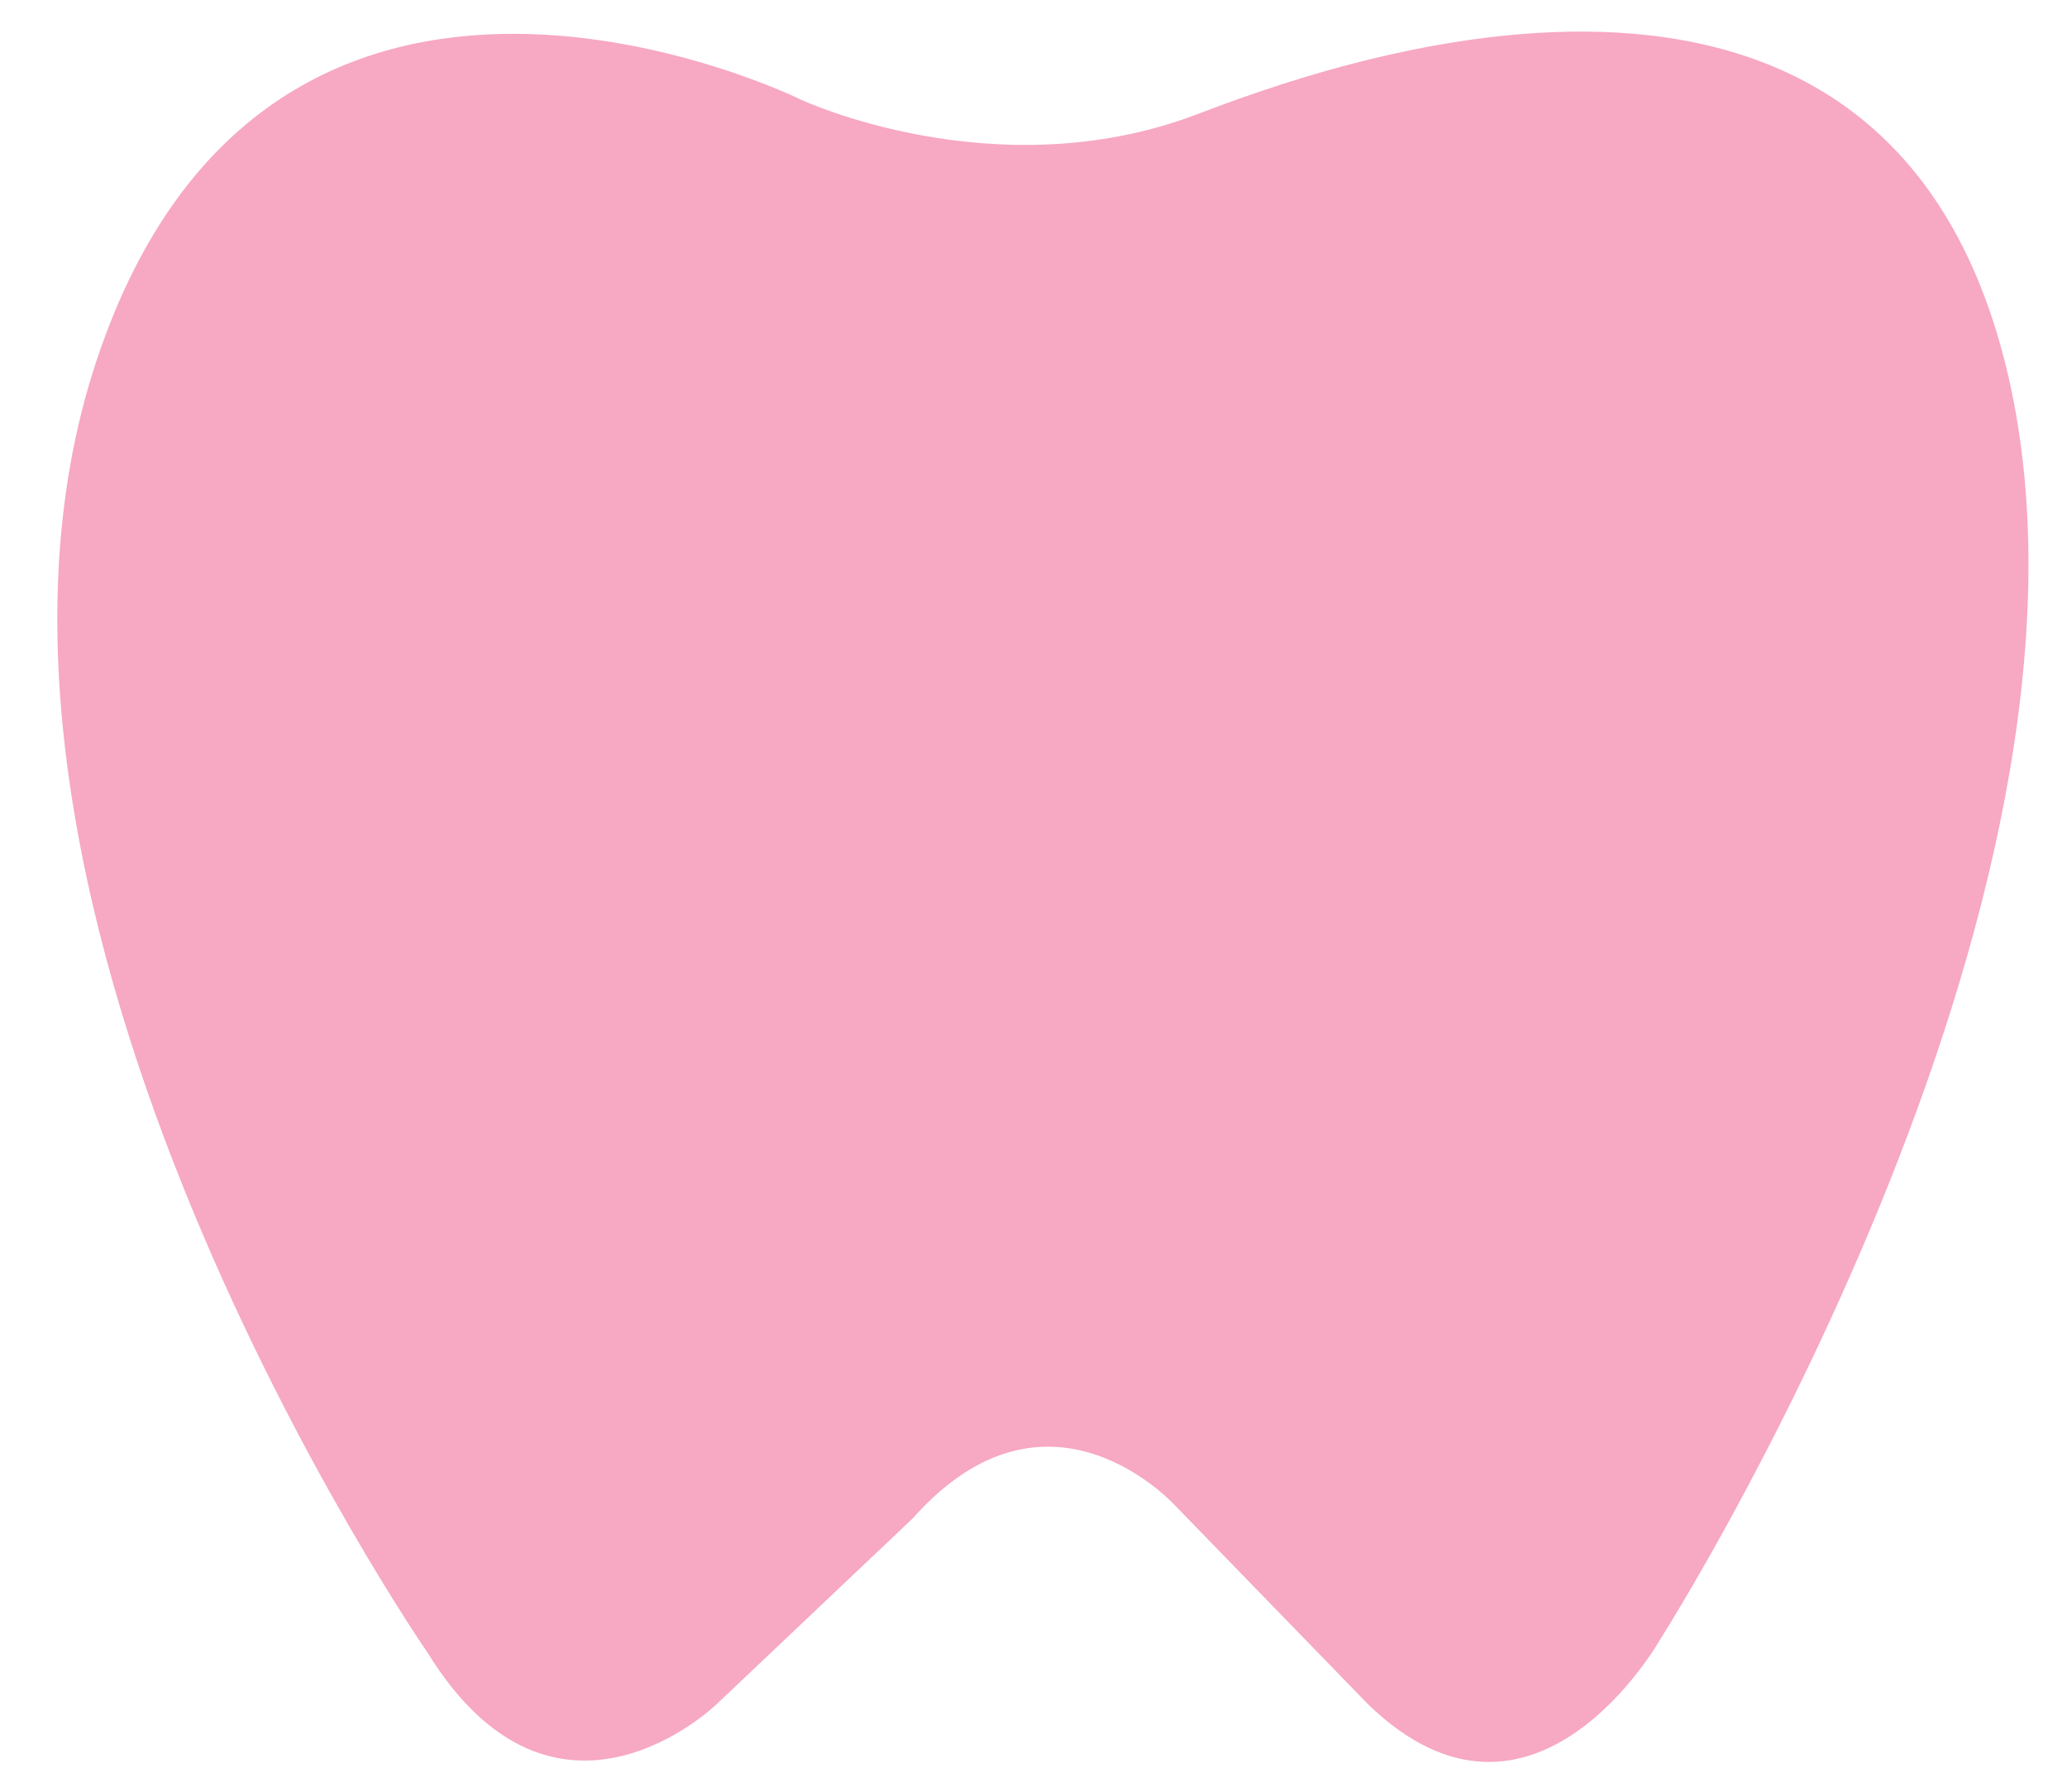 <svg xmlns="http://www.w3.org/2000/svg" width="75" height="65" xmlns:v="https://vecta.io/nano"><path fill="#f7a8c3" d="M33.132 55.07l-7.125 6.75s-5.84 5.682-10.5-1.875c0 0-18.633-26.97-12-46.875C9.833-5.917 29.083 3.625 29.083 3.625s7.042 3.28 14.292.542c4.25-1.606 25.132-9.597 29.507 9.528s-12.625 45.75-12.625 45.75-4.6 8.223-10.625 2.375l-6.95-7.158c0-.001-4.6-5.162-9.55.407z"/></svg>